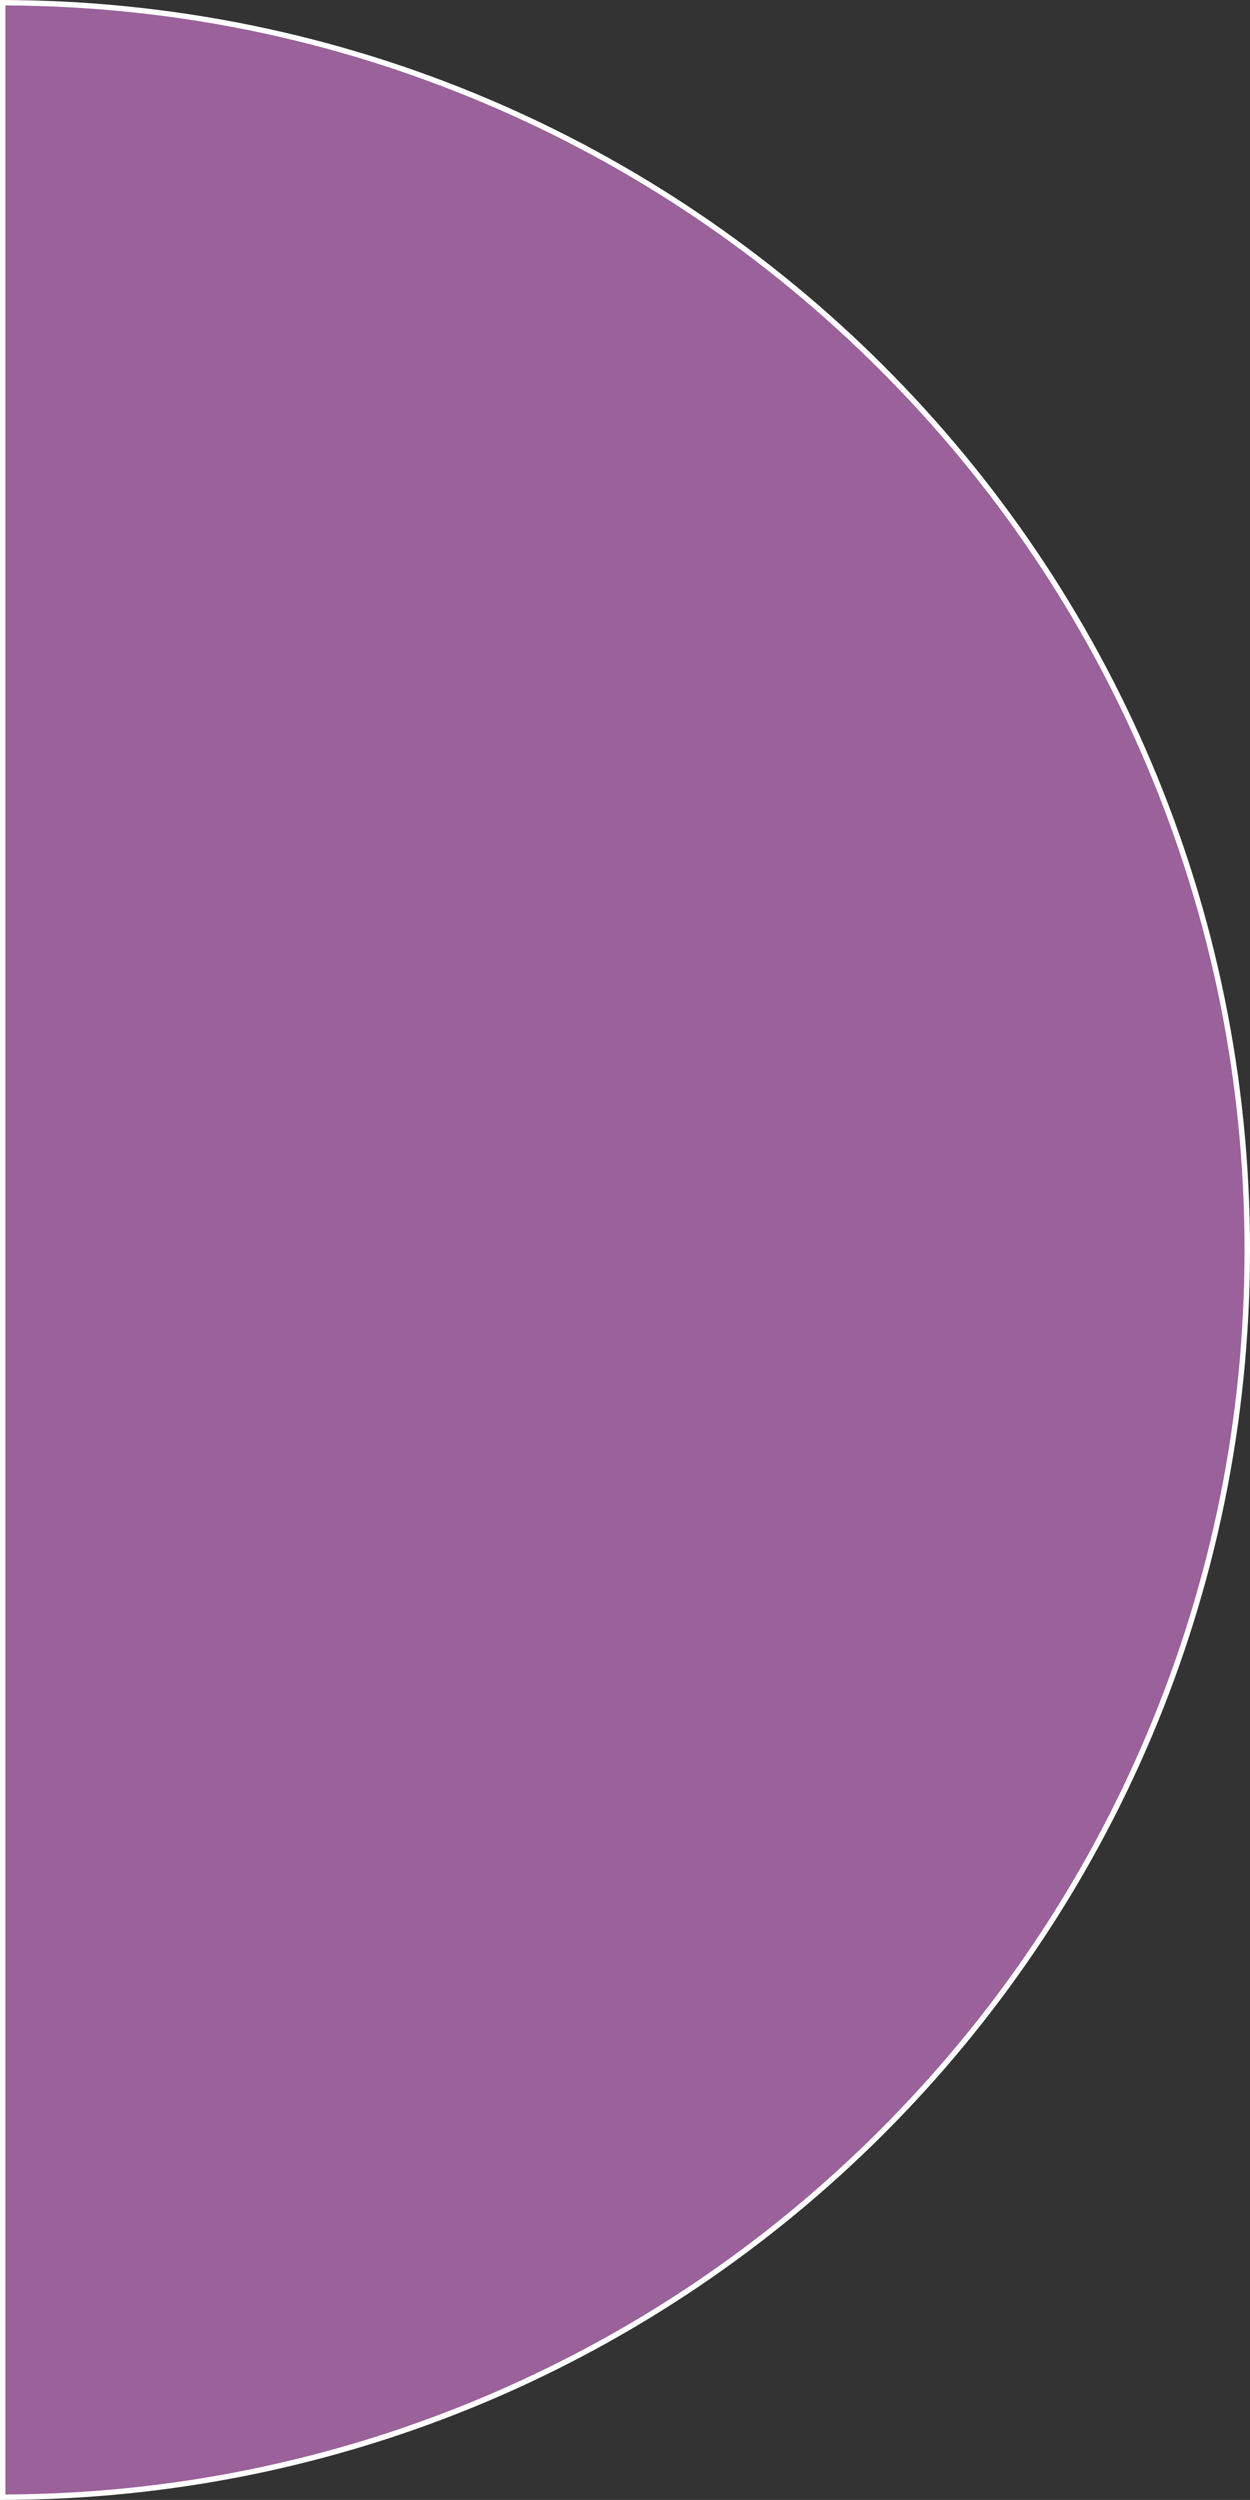 <?xml version="1.0" encoding="UTF-8"?>
<svg id="Layer_2" data-name="Layer 2" xmlns="http://www.w3.org/2000/svg" viewBox="0 0 230.41 460.81">
  <rect x="0" y="0" width="230.41" height="460.81" fill="#333333" stroke="none"/>
  <defs>
    <style>
      .cls-1 {
        fill: #9a619b;
      }

      .cls-1, .cls-2 {
        stroke-width: 0px;
      }

      .cls-2 {
        fill: #fff;
      }
    </style>
  </defs>
  <g id="Layer_1-2" data-name="Layer 1">
    <g>
      <path class="cls-1" d="m.5.5c61.23.13,118.76,24.03,162.07,67.34s67.34,101.16,67.34,162.57-23.91,119.14-67.34,162.57C119.26,436.28,61.73,460.18.5,460.31V.5Z"/>
      <path class="cls-2" d="m1,1c30.62.13,60.32,6.19,88.29,18.03,27.32,11.55,51.85,28.1,72.92,49.16,21.07,21.07,37.61,45.6,49.16,72.92,11.96,28.28,18.03,58.32,18.03,89.29s-6.07,61.01-18.03,89.29c-11.55,27.32-28.1,51.85-49.16,72.92s-45.6,37.61-72.92,49.16c-27.98,11.83-57.68,17.9-88.29,18.03V1M0,0v460.81c127.25,0,230.41-103.16,230.41-230.41S127.25,0,0,0h0Z"/>
    </g>
  </g>
</svg>